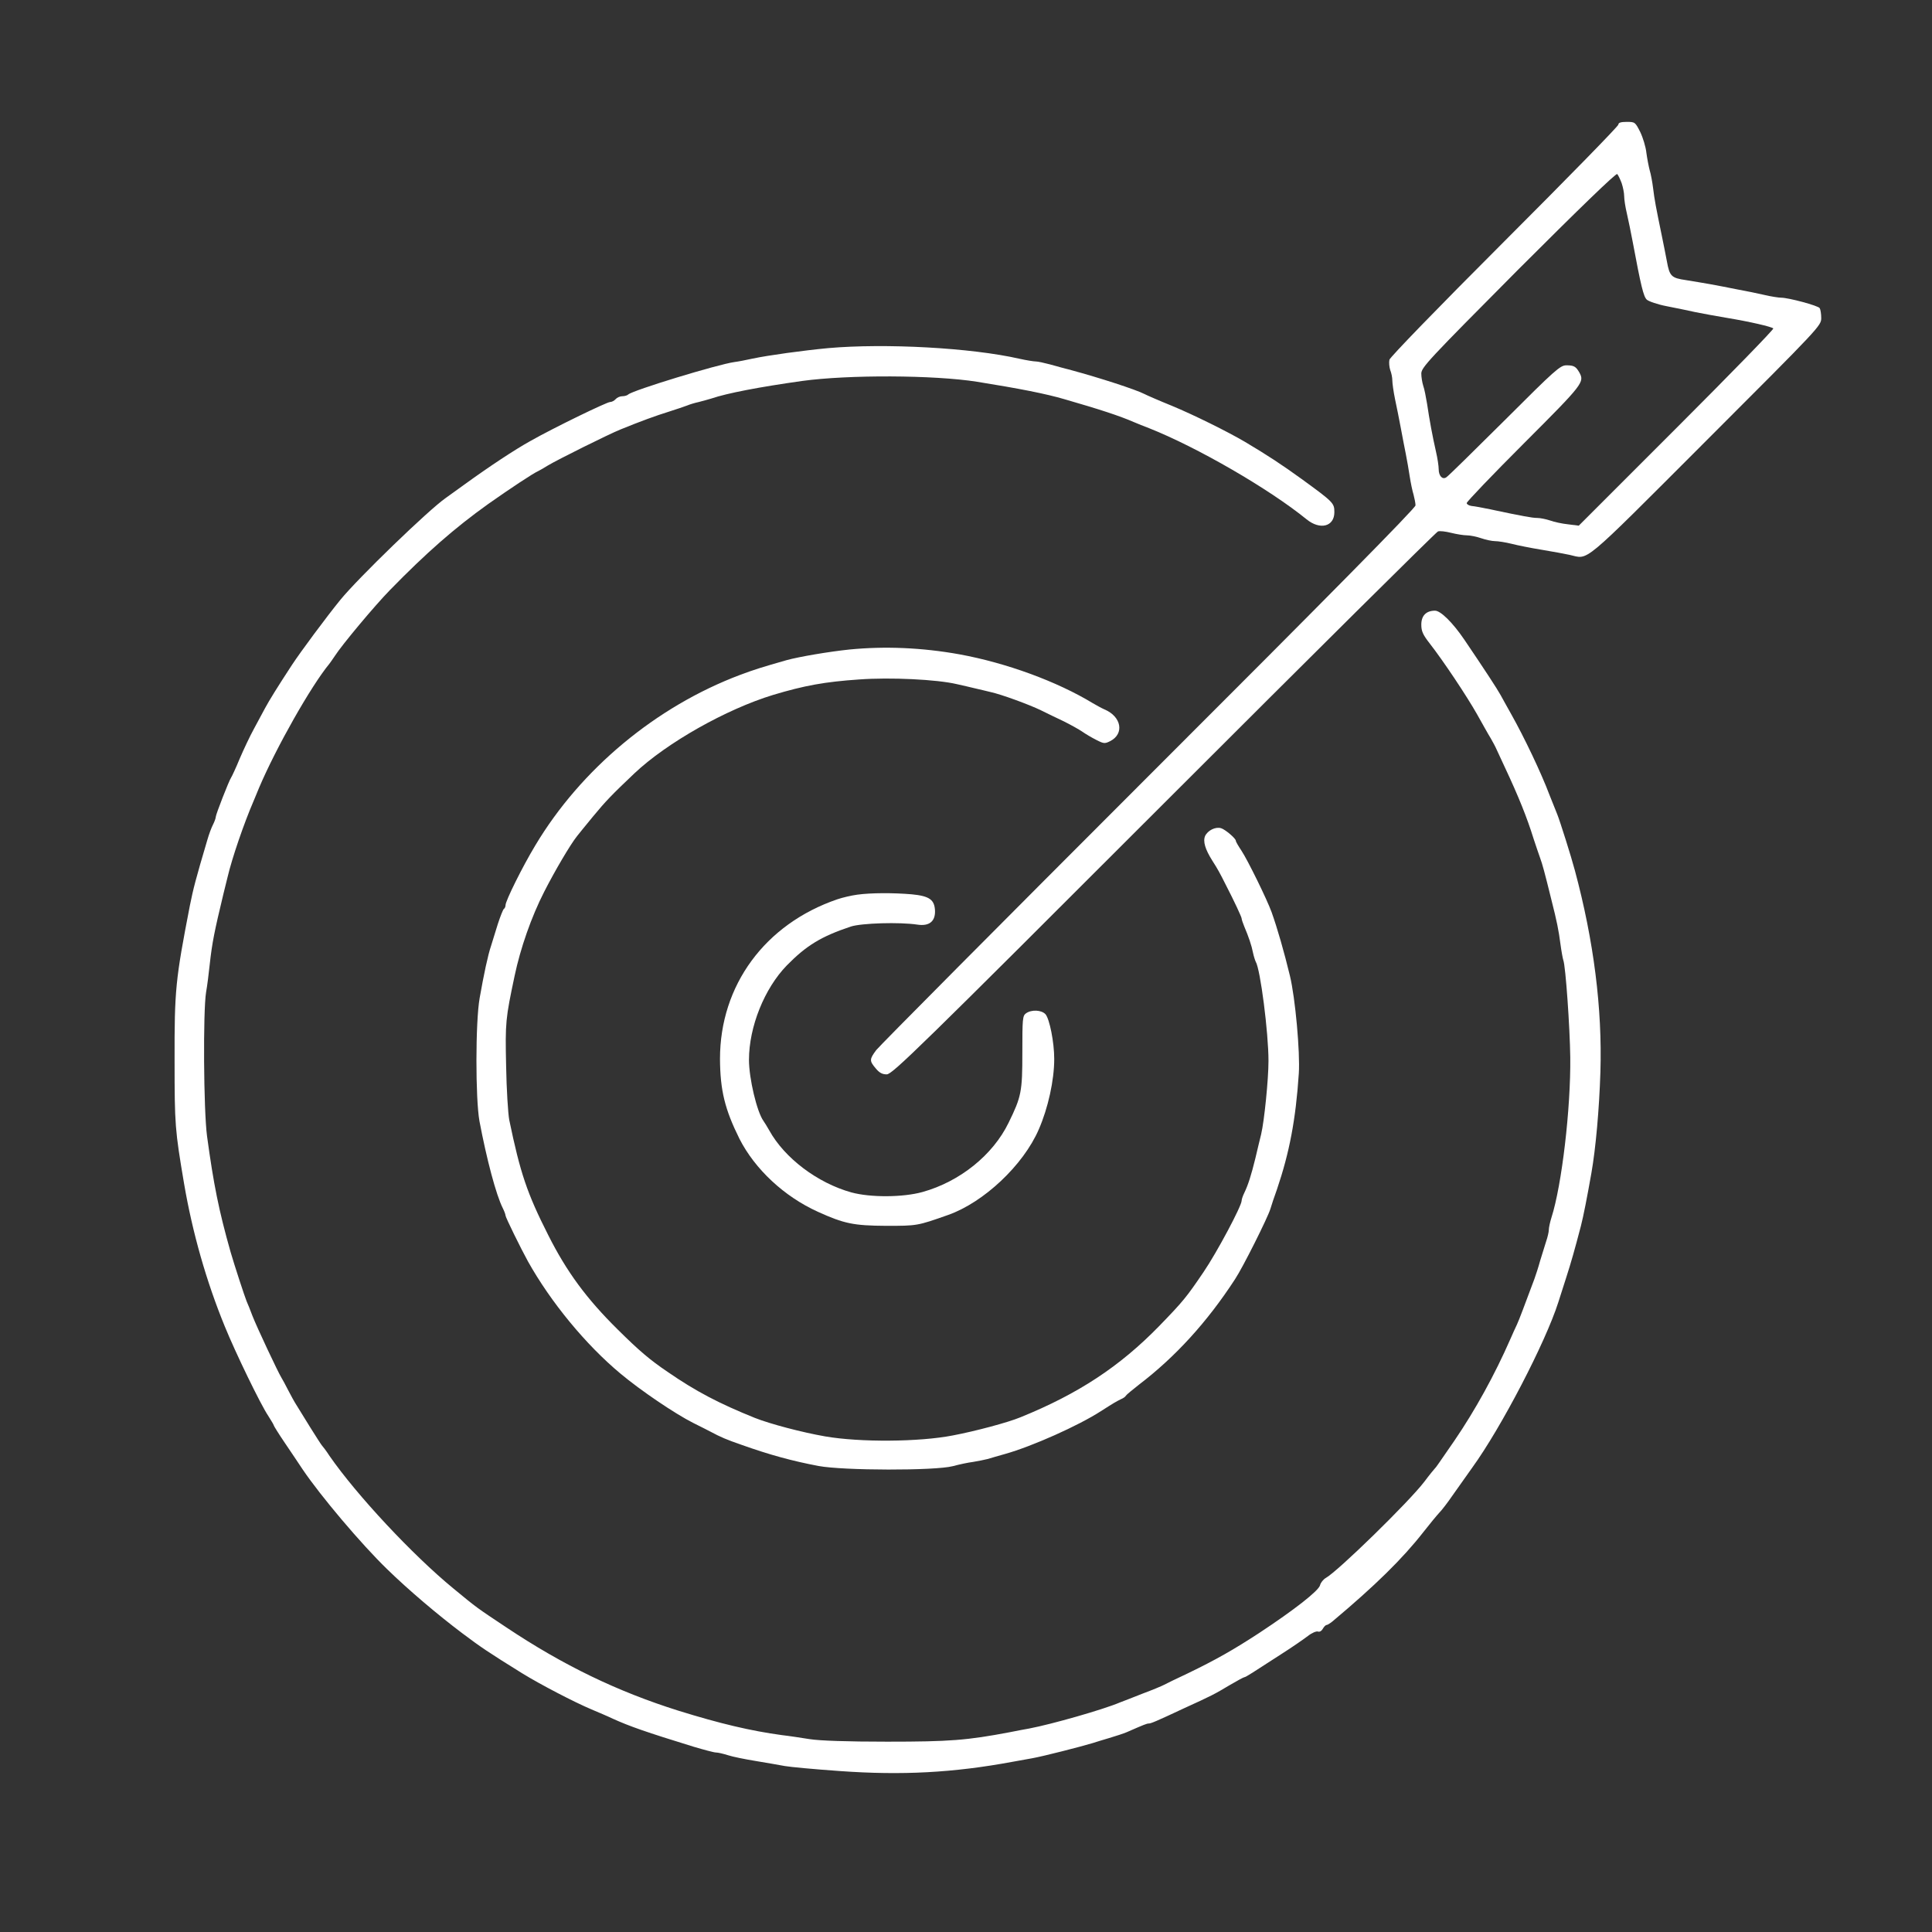 <?xml version="1.0" encoding="UTF-8" standalone="no"?>
<svg
   version="1.0"
   width="1000pt"
   height="1000pt"
   viewBox="0 0 1000 1000"
   preserveAspectRatio="xMidYMid"
   id="svg27"
   xmlns="http://www.w3.org/2000/svg"
   xmlns:svg="http://www.w3.org/2000/svg">
  <rect x="0" y="0" width="1000" height="1000" fill="#333333" stroke="none"/>
  <defs
     id="defs27" />
  <path
     d="m 837.665,64.488 c 0,0.8 -26.5,27.9 -58.9,60.3 -34.8,34.8 -59.2,60 -59.6,61.4 -0.3,1.4 -0.1,3.7 0.4,5.3 0.6,1.5 1.1,3.9 1.1,5.4 0,1.5 0.6,5.8 1.4,9.7 0.8,3.8 2.2,10.6 3,15 0.8,4.4 2,10.5 2.6,13.5 0.6,3 1.5,8.2 2,11.5 0.5,3.3 1.4,7.6 2,9.5 0.5,1.9 1,4.4 1,5.5 0,1.4 -45.2,47.2 -138.1,140 -75.9,75.9 -139.4,139.8 -141,141.9 -3.6,4.8 -3.6,5.6 -0.3,9.5 1.9,2.3 3.4,3.1 5.7,3.1 2.9,0 16.6,-13.4 143.4,-140.2 77.1,-77.1 141,-140.5 141.9,-140.8 0.9,-0.4 4,0 6.8,0.7 2.8,0.7 6.5,1.3 8.2,1.3 1.7,0 5.1,0.7 7.4,1.5 2.3,0.8 5.6,1.5 7.1,1.5 1.6,0 5.5,0.6 8.7,1.4 3.1,0.8 10.2,2.2 15.7,3.1 5.5,0.9 11.9,2.1 14.2,2.6 10.3,2.2 4.8,6.9 70.5,-58.8 59.3,-59.3 59.8,-59.8 59.8,-63.8 0,-2.2 -0.4,-4.5 -0.8,-5.1 -0.8,-1.3 -16.2,-5.4 -19.9,-5.4 -1.3,0 -5.2,-0.6 -8.6,-1.4 -3.4,-0.8 -9.8,-2.1 -14.2,-2.9 -4.4,-0.9 -10.7,-2.1 -14,-2.7 -3.3,-0.6 -8.9,-1.5 -12.5,-2.1 -7.6,-1.1 -8.5,-2 -9.9,-9.8 -0.6,-3.1 -1.7,-8.8 -2.5,-12.6 -3.2,-15.5 -3.9,-19.2 -4.6,-25 -0.4,-3.3 -1.2,-7.6 -1.8,-9.5 -0.5,-1.9 -1.3,-6 -1.7,-9 -0.3,-3 -1.8,-7.9 -3.2,-10.8 -2.6,-5.1 -2.7,-5.2 -7,-5.2 -3,0 -4.3,0.4 -4.3,1.4 z m 1.7,30.3 c 0.7,2.1 1.3,5.1 1.3,6.7 0,1.7 0.6,5.7 1.4,9 0.8,3.4 2.1,9.9 3,14.6 4.3,23 5.6,28.4 7.3,30 1,0.9 5.6,2.5 10.3,3.4 4.7,0.9 11.4,2.3 15,3.1 3.6,0.7 11,2.1 16.5,3 11.5,1.9 22.7,4.5 23.7,5.4 0.4,0.4 -22.1,23.5 -50,51.4 l -50.7,50.7 -5.5,-0.7 c -3,-0.3 -7.2,-1.2 -9.4,-2 -2.1,-0.7 -5.1,-1.3 -6.6,-1.3 -2.6,0 -7.5,-0.9 -24.5,-4.5 -3.8,-0.8 -8.1,-1.6 -9.5,-1.7 -1.4,-0.2 -2.5,-0.9 -2.5,-1.5 0,-0.7 13.4,-14.7 29.8,-31.1 30.7,-30.7 31.2,-31.5 28.5,-36.5 -1.8,-3.1 -2.8,-3.7 -6.7,-3.7 -3.2,0 -5.7,2.2 -32.1,28.6 -15.8,15.7 -29.3,29 -30.1,29.4 -2,1.3 -3.9,-0.8 -3.9,-4.2 0,-1.6 -0.6,-5.7 -1.4,-9.1 -1.8,-7.9 -3.4,-16.5 -4.6,-24.7 -0.6,-3.6 -1.4,-7.8 -2,-9.4 -0.5,-1.6 -1,-4.4 -1,-6.3 0,-3.2 3.5,-6.9 50.2,-53.9 31.3,-31.3 50.6,-50 51.2,-49.4 0.5,0.5 1.5,2.6 2.3,4.7 z"
     id="path1"
     style="fill:#ffffff;stroke:none;stroke-width:0.1" />
  <path
     d="m 428.665,180.188 c -12.8,1.2 -31,3.7 -39,5.4 -3.6,0.8 -7.8,1.6 -9.5,1.8 -8.7,1.2 -52.6,14.6 -55,16.8 -0.5,0.5 -1.9,0.9 -3.1,0.9 -1.2,0 -2.7,0.7 -3.4,1.5 -0.7,0.8 -2,1.5 -2.9,1.5 -1.7,0 -29.1,13.3 -41.1,20.1 -8,4.4 -21.6,13.4 -34,22.4 -4.1,3 -8.6,6.2 -10,7.2 -8.9,6.2 -45.3,41.4 -54.5,52.7 -7.1,8.7 -20.6,26.9 -25,33.6 -7.6,11.6 -11.8,18.4 -14,22.5 -1.2,2.2 -3.8,7 -5.7,10.6 -2,3.6 -5.3,10.6 -7.4,15.5 -2,4.9 -4.1,9.3 -4.5,9.9 -1,1.4 -7.9,19 -7.9,20.3 0,0.6 -0.6,2.3 -1.4,3.9 -0.8,1.5 -2.1,5 -2.9,7.8 -6.2,20.9 -7.3,25.3 -9.1,34.2 -7.4,38.2 -8,43.5 -7.9,80.3 0,33.2 0.2,35.7 4.9,63.5 4.3,25.2 11.5,50.6 21.1,74 5.4,13.3 18.5,40.4 22.5,46.3 1.5,2.4 2.8,4.5 2.8,4.8 0,0.3 2.6,4.5 5.8,9.2 3.2,4.8 7.4,10.9 9.2,13.7 9.4,13.9 30.3,38.6 43.7,51.6 11.3,11 26.2,23.6 38.8,33.1 9.7,7.3 13.7,10 31.1,20.8 9.4,5.8 27.1,15 35.9,18.7 3.3,1.4 8.3,3.5 11,4.8 8.6,3.9 17.1,6.9 41.8,14.5 5.4,1.6 10.6,3 11.6,3 1,0 3.7,0.6 6.2,1.4 2.4,0.8 8.9,2.1 14.4,3 5.5,0.9 12.3,2.1 15,2.6 2.8,0.5 15.6,1.7 28.5,2.6 32.1,2.3 58.8,0.9 89.5,-4.8 3.3,-0.6 7.8,-1.4 10,-1.8 5.7,-1 25.2,-6 31.5,-7.9 1.4,-0.5 5.2,-1.6 8.5,-2.6 3.3,-1 7.4,-2.3 9,-3 8.9,-3.9 10.4,-4.5 11.4,-4.5 1.1,0 3.6,-1 18.1,-7.8 14.5,-6.6 16,-7.4 23.7,-12 3.9,-2.3 7.4,-4.2 7.8,-4.2 0.6,0 3.9,-2.1 19,-11.9 5.5,-3.5 11.7,-7.8 13.8,-9.4 2,-1.6 4.4,-2.6 5.2,-2.3 0.9,0.3 1.9,-0.3 2.5,-1.4 0.6,-1.1 1.5,-2 2,-2 0.4,0 1.9,-0.9 3.2,-2 21.8,-18.3 36,-32.2 46.8,-46 3.2,-4.1 7,-8.7 8.3,-10.1 1.4,-1.4 4.5,-5.5 6.9,-9 2.5,-3.5 7.1,-10 10.2,-14.4 15,-20.7 37.9,-64.8 44.5,-85.5 0.6,-1.9 2.4,-7.6 4,-12.5 2.7,-8.4 4.4,-14.4 7.7,-27 1.3,-5 3.3,-15.3 5.4,-27.2 2.3,-13 4.1,-33.5 4.7,-52.5 1,-32.9 -3.4,-67.8 -13.2,-104.3 -1.9,-7.2 -7.7,-25.5 -9.1,-29 -0.7,-1.7 -2.5,-6.2 -4,-10 -4.4,-11.7 -13.2,-30.1 -19.9,-42 -1.9,-3.3 -4.3,-7.8 -5.5,-9.9 -1.9,-3.4 -7.9,-12.6 -18.8,-28.7 -6,-8.8 -12.2,-14.9 -15.1,-14.9 -4.6,0 -7.1,2.6 -7.1,7.2 0,3.4 0.8,5.2 4.3,9.7 7.1,9.1 19.3,27.4 24.6,36.8 2.7,4.8 5.8,10.4 7,12.3 1.1,1.9 2.5,4.5 3,5.7 0.6,1.2 2.6,5.6 4.5,9.7 6.8,14.5 11.3,25.6 14.7,36.6 1.2,3.6 2.7,8.1 3.4,10 1.2,3.3 2.2,6.9 5.8,21.5 2.9,11.4 3.8,16 4.7,22.9 0.5,3.8 1.2,7.6 1.5,8.5 1.2,3 3.4,34.9 3.6,50.2 0.3,26.6 -4.4,66.3 -9.7,82.9 -0.8,2.5 -1.4,5.4 -1.4,6.5 0,1 -0.6,3.7 -1.4,6 -0.7,2.2 -2.1,6.7 -3.1,10 -0.9,3.3 -2.3,7.6 -3,9.5 -5.2,13.9 -7.8,20.9 -9,23.5 -0.8,1.6 -2.3,5 -3.4,7.5 -8.1,18.5 -18.2,36.8 -28.9,52.5 -8.3,12 -9.6,14 -10.2,14.5 -0.3,0.3 -2.8,3.3 -5.4,6.8 -8,10.5 -45,46.6 -51.1,49.9 -1.2,0.7 -2.6,2.4 -2.9,3.7 -0.7,2.9 -13.4,12.8 -31.6,24.8 -13.2,8.6 -22.1,13.7 -37,20.9 -5.8,2.7 -11.3,5.4 -12.2,5.9 -0.9,0.5 -5.9,2.6 -11,4.5 -5.1,2 -10.4,4.1 -11.8,4.6 -8.7,3.7 -35.4,11.3 -47,13.5 -1.4,0.2 -5.9,1.1 -10,1.9 -22.2,4.2 -31,4.9 -63.5,4.9 -20.8,0 -34.8,-0.5 -40,-1.3 -4.4,-0.7 -10.9,-1.7 -14.5,-2.1 -16.1,-2.2 -31.8,-5.9 -53.4,-12.6 -31.8,-10 -59.7,-23.5 -89.1,-43.1 -15.6,-10.4 -14.9,-9.8 -27.5,-20.2 -21.1,-17.3 -50.1,-48.4 -64.1,-68.6 -1.8,-2.8 -3.7,-5.2 -4,-5.5 -0.3,-0.3 -3,-4.5 -6,-9.3 -3,-4.8 -6.2,-10 -7.1,-11.5 -1,-1.5 -2.9,-5 -4.3,-7.7 -1.4,-2.8 -3,-5.7 -3.5,-6.5 -1.7,-2.7 -12.8,-26.3 -15,-32 -1.1,-3 -2.5,-6.4 -3,-7.5 -1.1,-2.7 -6.3,-18.6 -8.3,-25.5 -6.1,-21.5 -8.8,-35 -12.2,-60 -1.8,-13.4 -2.1,-64.8 -0.5,-74.5 0.6,-3.3 1.4,-9.8 1.9,-14.5 1.2,-11 2.4,-17 7.1,-36.5 0.7,-2.8 1.6,-6.6 2.1,-8.5 2.3,-9.9 8.6,-28.2 13.5,-39.5 0.7,-1.7 2,-4.8 2.9,-7 8.8,-20.7 26.8,-52.5 36.3,-64 0.5,-0.6 1.7,-2.4 2.8,-4 3.7,-5.8 20.7,-26.1 28.4,-34 19.2,-19.7 33.8,-32.4 51,-44.7 10.9,-7.7 23.4,-16 26,-17.1 0.8,-0.4 3.1,-1.7 5,-2.9 4.8,-2.9 31.3,-16.1 37.5,-18.6 10.3,-4.2 18.2,-7.1 25,-9.2 3.9,-1.2 8.1,-2.7 9.5,-3.2 1.4,-0.6 4.1,-1.4 6,-1.8 1.9,-0.5 4.9,-1.3 6.5,-1.8 8.2,-2.8 25,-6 47,-9.1 24.1,-3.3 68.3,-3.1 90.5,0.4 21.8,3.5 35.7,6.2 45.5,9.1 18,5.2 28.2,8.5 36,11.9 1.7,0.7 5,2.1 7.5,3 25,9.9 62.3,31.5 81.6,47.2 7,5.7 14.4,3.8 14.4,-3.7 0,-4.7 -0.5,-5.2 -17,-17.2 -10.1,-7.3 -17.5,-12.2 -29.3,-19.2 -9,-5.3 -26.6,-14 -37.7,-18.6 -6.9,-2.8 -13.3,-5.6 -14.2,-6.1 -4.4,-2.3 -23.5,-8.5 -38,-12.4 -3.2,-0.8 -8.2,-2.2 -11.1,-3 -3,-0.8 -6.2,-1.5 -7.3,-1.5 -1,0 -4.8,-0.6 -8.4,-1.4 -25,-5.7 -69.5,-8.1 -99,-5.5 z"
     id="path2"
     style="fill:#ffffff;stroke:none;stroke-width:0.1" />
  <path
     d="m 439.665,336.188 c -10.6,1.1 -25.9,3.7 -32.5,5.5 -12.6,3.6 -16.5,4.8 -24,7.6 -43.6,16.4 -82.5,48.8 -106.1,88.3 -6.7,11.1 -15.4,28.7 -15.4,30.9 0,0.8 -0.4,1.7 -0.9,2 -0.4,0.3 -1.8,3.8 -3.1,7.8 -1.2,4 -2.8,9.1 -3.5,11.3 -1.6,4.7 -3.7,14.5 -5.9,27 -2.2,12.4 -2.2,52.1 -0.1,63.7 3.7,19.6 8.6,38.2 12.1,45.1 0.8,1.6 1.4,3.3 1.4,3.8 0,0.9 7.9,17 11.6,23.7 11.8,21.1 29.9,43.1 47.9,58.1 10.4,8.7 28.1,20.7 37.6,25.5 4.1,2 8.1,4.1 8.9,4.5 5.4,2.9 8.5,4.2 16,6.8 14.6,5.2 26.3,8.4 40,11 12.9,2.4 60.2,2.5 69.5,0.1 3.3,-0.9 8,-1.9 10.5,-2.2 2.5,-0.4 5.9,-1.1 7.5,-1.5 1.7,-0.5 5.7,-1.7 9,-2.6 14.2,-4 38.1,-14.7 49.7,-22.2 6.4,-4.1 8.1,-5.1 10.4,-6.2 1.2,-0.5 2.3,-1.3 2.5,-1.8 0.2,-0.4 3.3,-3 6.9,-5.8 18.6,-14.2 35.1,-32.2 49.6,-54.5 4.1,-6.2 16.9,-31.8 18.3,-36.4 0.5,-1.7 2,-6.3 3.4,-10.1 6.4,-18.9 9.7,-35.9 11.3,-60 0.7,-10.9 -1.8,-38.9 -4.6,-50.5 -3,-12.4 -6.5,-24.6 -9.5,-33 -2.4,-6.6 -12.3,-26.8 -15.6,-31.8 -1.6,-2.4 -2.9,-4.6 -2.9,-5.1 0,-1.2 -5.4,-5.8 -7.6,-6.5 -2.9,-0.9 -6.9,1.1 -8.3,4 -1.2,2.8 0,6.9 3.8,12.9 2.7,4.2 3.9,6.4 6.9,12.4 4.4,8.5 8.2,16.7 8.2,17.4 0,0.5 0.6,2.3 1.3,4 2.3,5.4 3.9,10.1 4.6,13.8 0.4,1.9 1.1,4 1.4,4.6 2.4,3.9 6.6,36.7 6.6,51.3 0,9.7 -2.2,31.3 -3.8,38 -0.6,2.5 -2,8.1 -3,12.5 -2.2,8.9 -3.7,13.6 -5.7,17.8 -0.8,1.6 -1.4,3.4 -1.4,4.1 0,2.7 -12.7,26.6 -19.7,36.9 -8.9,13.1 -10.4,15 -23.1,28.1 -20.2,20.7 -41.6,34.9 -71.7,47.1 -6.5,2.7 -23.4,7.2 -35,9.4 -17.5,3.4 -48,3.6 -66,0.5 -12.1,-2.1 -28.7,-6.5 -36.5,-9.6 -18.6,-7.5 -30.6,-13.8 -45.1,-23.8 -9.3,-6.3 -14.8,-11 -25.9,-22 -16.1,-15.9 -26.4,-29.9 -35.9,-48.8 -11,-21.7 -14.5,-32.2 -20.2,-59.7 -0.6,-3.3 -1.4,-15.8 -1.6,-27.9 -0.5,-22.6 -0.3,-24.4 4.4,-46.6 3,-14.3 8.7,-30.6 15.3,-43.5 5.6,-11 13.5,-24.4 17,-28.8 0.5,-0.7 4.3,-5.3 8.3,-10.2 6.6,-8 9.7,-11.2 21.4,-22.3 16.7,-15.8 47.5,-33.2 71.8,-40.6 16.3,-4.9 26.9,-6.8 44.5,-8 16.3,-1.2 40.3,0 50.5,2.4 2.8,0.6 7,1.6 9.5,2.2 2.5,0.6 6.1,1.4 8,1.9 5.6,1.2 20,6.5 26,9.4 3,1.5 8.4,4.1 12,5.8 3.6,1.8 7.9,4.2 9.5,5.3 1.7,1.2 4.9,3.1 7.3,4.3 3.9,2 4.4,2 7.2,0.6 7.4,-3.8 5.8,-12.7 -3,-16.4 -1.4,-0.6 -4.1,-2.1 -6,-3.2 -18.6,-11.3 -44.9,-20.9 -69,-25.3 -19.4,-3.5 -38.7,-4.3 -57,-2.5 z"
     id="path3"
     style="fill:#ffffff;stroke:none;stroke-width:0.1" />
  <path
     d="m 443.665,463.088 c -3,0.4 -7.7,1.5 -10.3,2.4 -37.4,12.8 -60.7,44.5 -60.7,82.6 0.1,16.3 2.5,26.1 10.1,41.4 8,15.7 23.1,29.8 40.5,37.7 13.7,6.2 18.5,7.2 35.4,7.3 16.1,0 16.1,0 32,-5.6 18.5,-6.5 39,-25.8 47,-44.3 4.8,-11 8,-25.4 8,-36.5 0,-8.6 -2.4,-20.6 -4.5,-23.1 -2.1,-2.3 -7.3,-2.5 -10.1,-0.5 -1.8,1.3 -1.9,2.8 -1.9,20.3 0,20.3 -0.5,22.8 -7.1,36.3 -8.1,16.7 -25.2,30.5 -44.6,35.9 -10.1,2.8 -26.9,2.9 -36.8,0.2 -17.6,-4.9 -34.6,-17.8 -42.5,-32.1 -1.1,-1.9 -2.4,-4.1 -3,-4.9 -3.4,-4.7 -7.5,-22 -7.5,-31.6 0,-17.1 8,-37 19.6,-48.9 10.1,-10.3 17.8,-15 33.1,-20.1 5.5,-1.8 25.3,-2.4 34.5,-1 6,0.9 9.2,-1.6 9.1,-7 -0.2,-5.9 -2.8,-7.8 -12.1,-8.7 -9.5,-0.8 -21,-0.8 -28.2,0.2 z"
     id="path4"
     style="fill:#ffffff;stroke:none;stroke-width:0.1" />
</svg>
